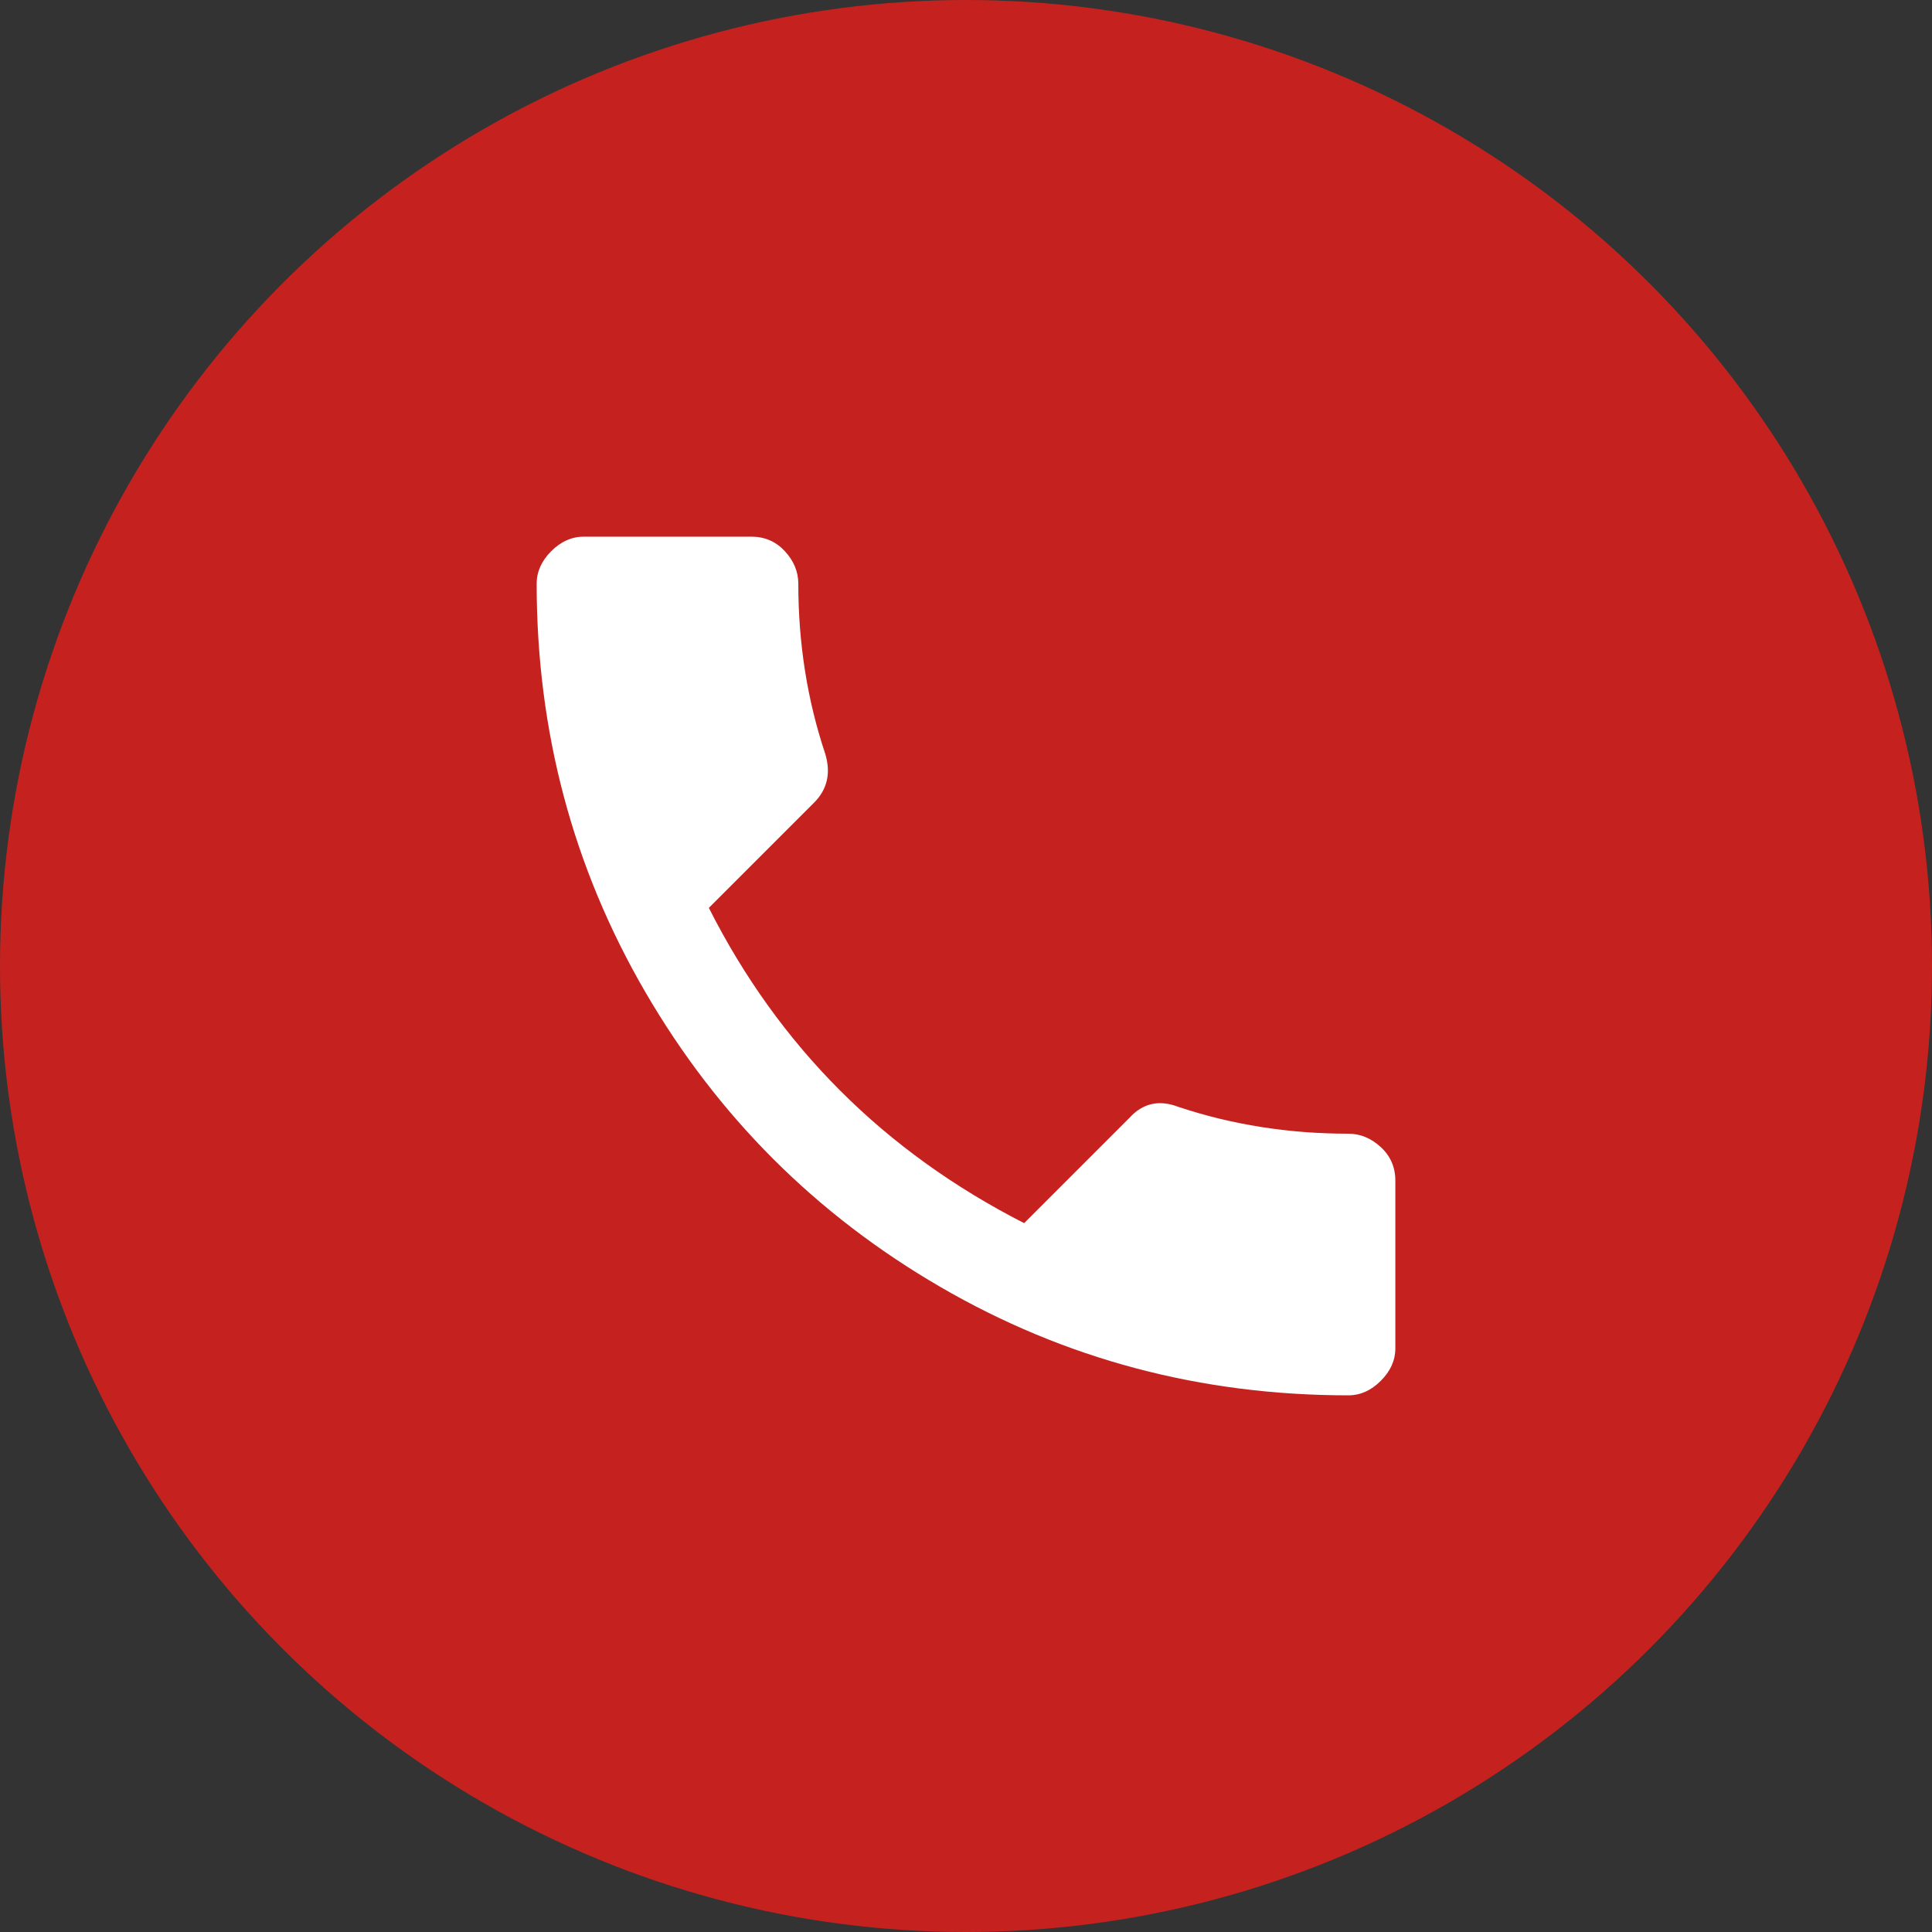 <svg width="40" height="40" viewBox="0 0 40 40" fill="none" xmlns="http://www.w3.org/2000/svg">
<rect x="0" y="0" width="40" height="40" fill="#333333" stroke="none"/>
<circle cx="20" cy="20" r="20" fill="#C5221F"/>
<g clip-path="url(#clip0_447_3286)">
<path d="M14.676 18.797C16.127 21.667 18.303 23.843 21.204 25.324L23.38 23.148C23.658 22.84 23.997 22.763 24.398 22.917C25.509 23.287 26.682 23.472 27.917 23.472C28.164 23.472 28.388 23.565 28.588 23.75C28.789 23.935 28.889 24.167 28.889 24.445V27.917C28.889 28.164 28.789 28.388 28.588 28.588C28.388 28.789 28.164 28.889 27.917 28.889C24.861 28.889 22.045 28.141 19.468 26.644C16.891 25.147 14.854 23.11 13.357 20.533C11.86 17.956 11.111 15.139 11.111 12.084C11.111 11.837 11.212 11.613 11.412 11.412C11.613 11.212 11.837 11.111 12.084 11.111H15.556C15.834 11.111 16.065 11.212 16.25 11.412C16.435 11.613 16.528 11.837 16.528 12.084C16.528 13.318 16.713 14.491 17.084 15.602C17.207 16.003 17.13 16.343 16.852 16.621L14.676 18.797Z" fill="white"/>
</g>
<defs>
<clipPath id="clip0_447_3286">
<rect width="17.778" height="17.778" fill="white" transform="translate(11.111 11.111)"/>
</clipPath>
</defs>
</svg>

